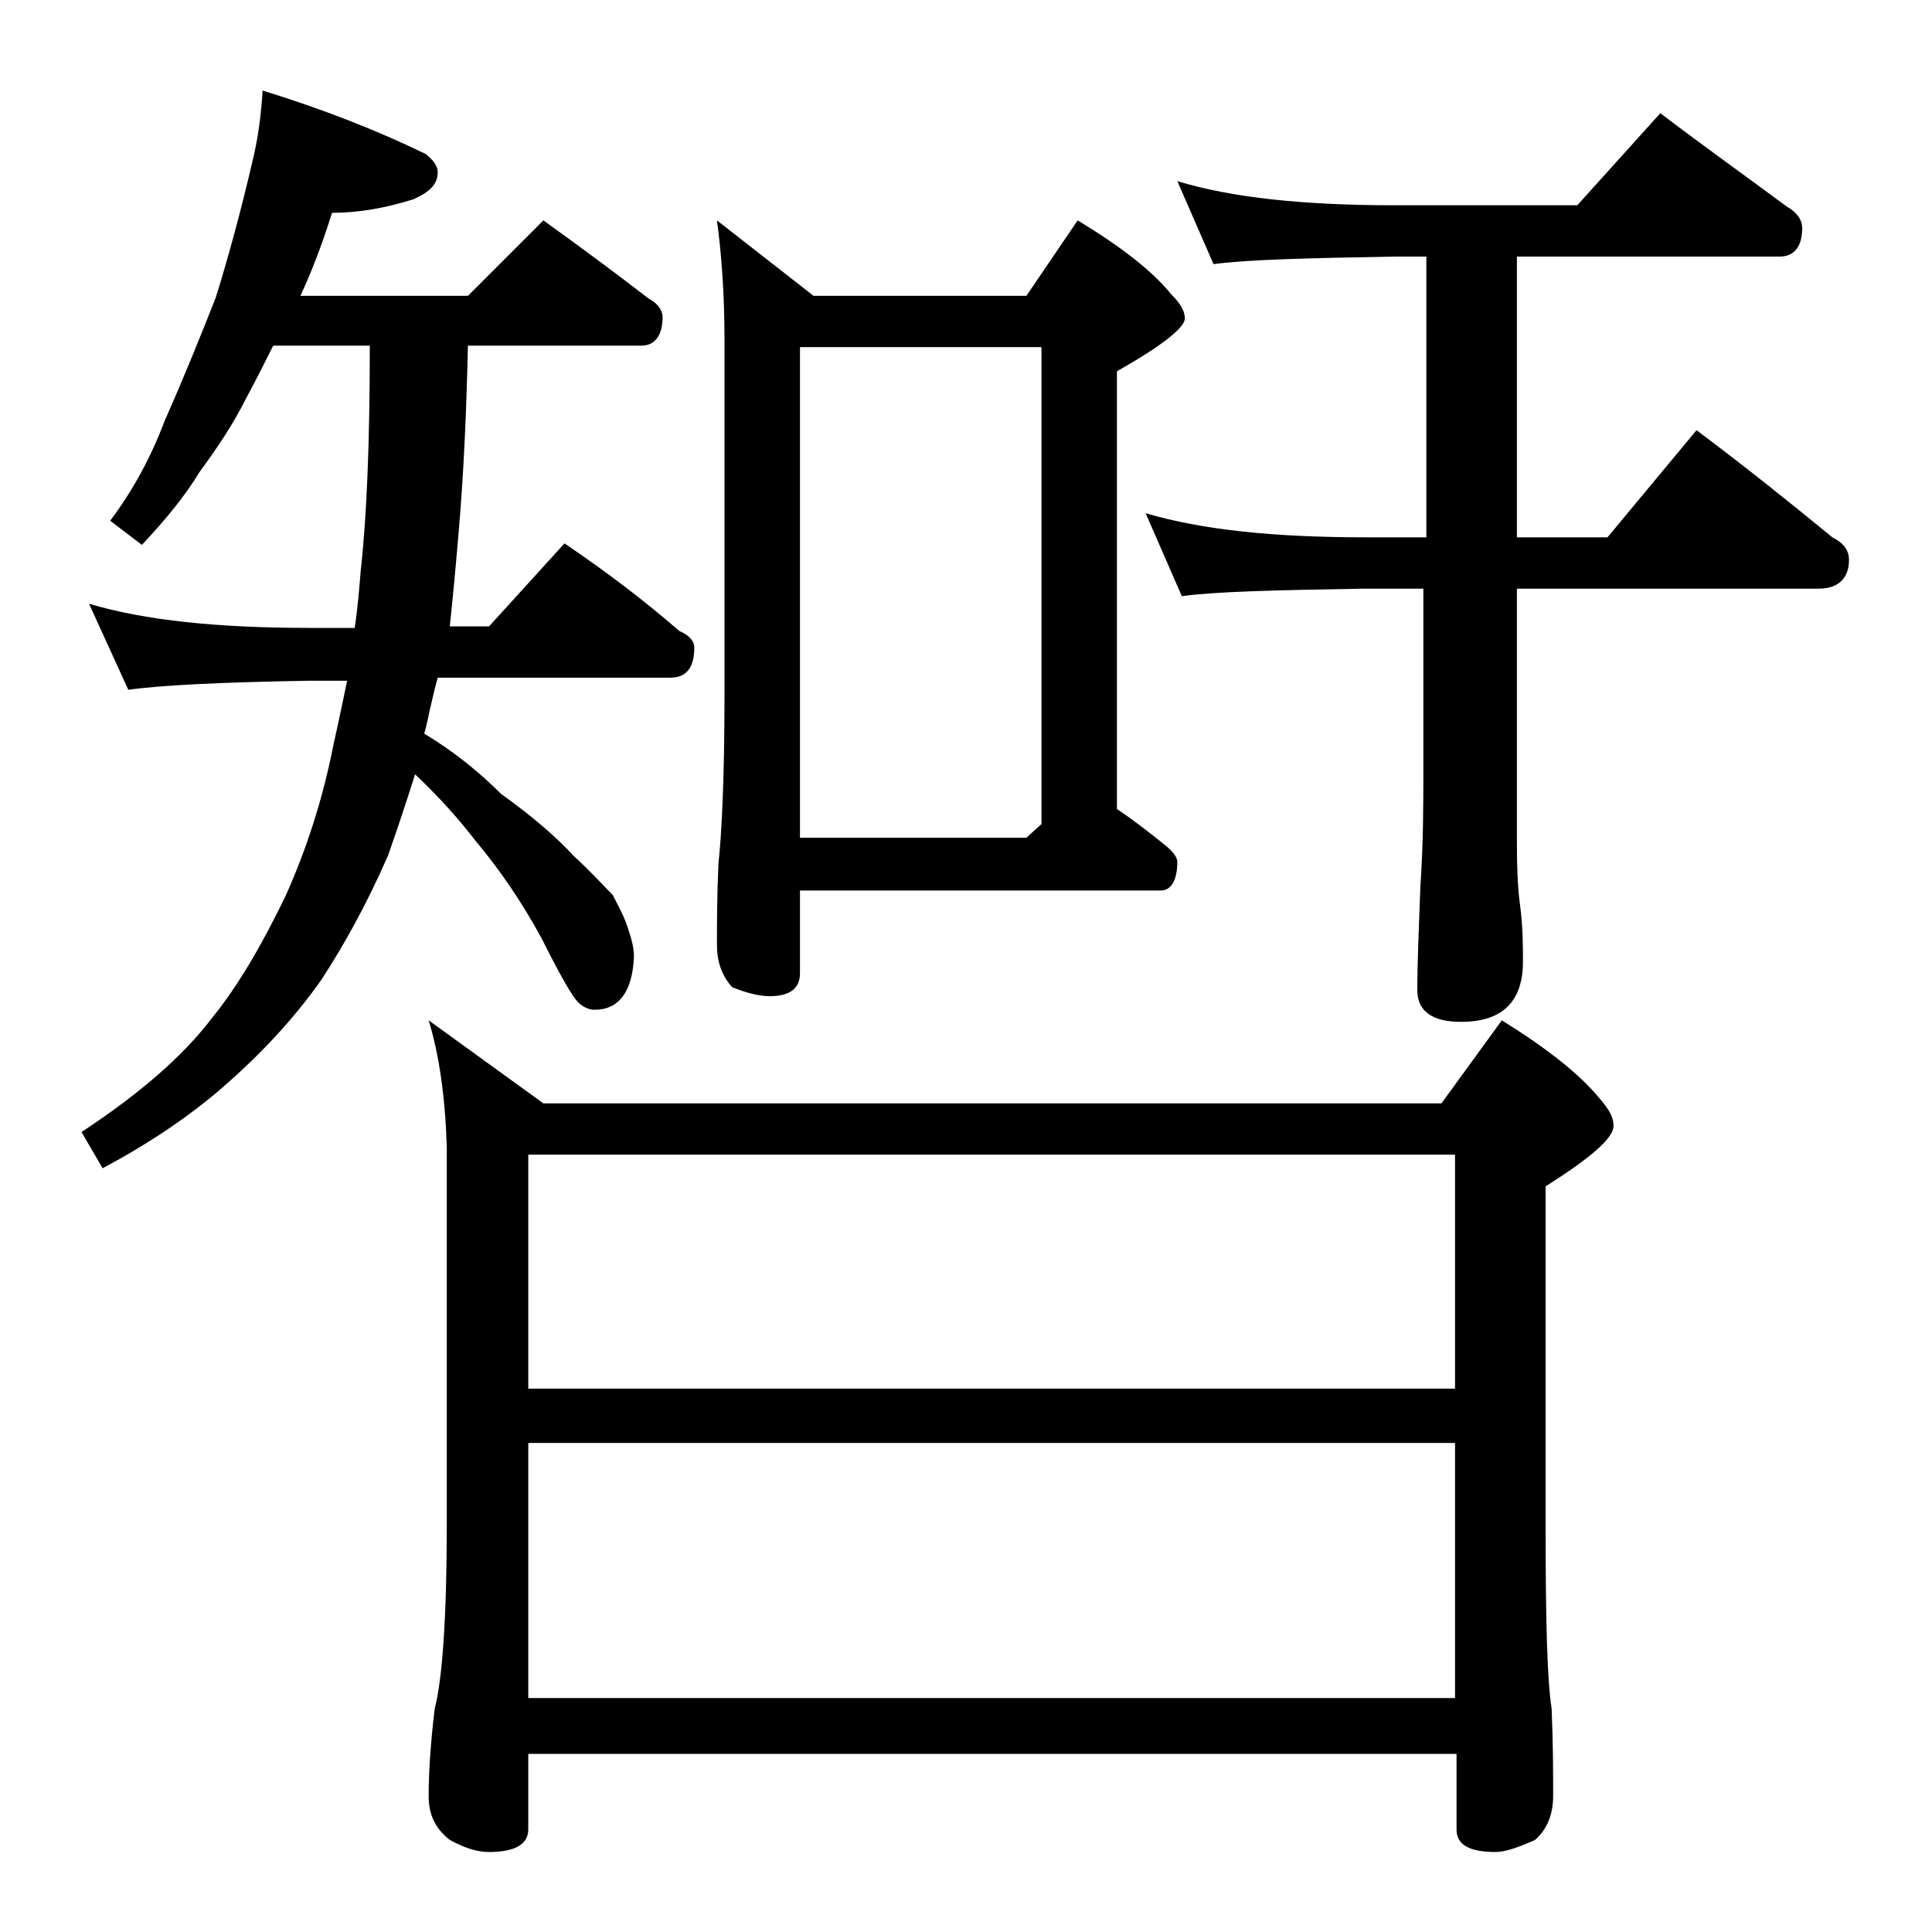 <?xml version="1.0" encoding="utf-8"?>
<!-- Generator: Adobe Illustrator 18.0.0, SVG Export Plug-In . SVG Version: 6.00 Build 0)  -->
<!DOCTYPE svg PUBLIC "-//W3C//DTD SVG 1.1//EN" "http://www.w3.org/Graphics/SVG/1.1/DTD/svg11.dtd">
<svg version="1.1" id="Layer_1" xmlns="http://www.w3.org/2000/svg" xmlns:xlink="http://www.w3.org/1999/xlink" x="0px" y="0px"
	 viewBox="0 0 128 128" enable-background="new 0 0 128 128" xml:space="preserve">
<path d="M17.4,6c3.9,1.2,7.5,2.6,10.8,4.2c0.5,0.4,0.8,0.8,0.8,1.2c0,0.8-0.5,1.3-1.6,1.8c-1.9,0.6-3.7,0.9-5.4,0.9
	c-0.6,1.9-1.3,3.8-2.1,5.5H31l5-5c2.5,1.8,4.8,3.5,7,5.2c0.6,0.3,0.9,0.8,0.9,1.2c0,1.2-0.5,1.9-1.4,1.9H31
	c-0.1,4.6-0.3,8.7-0.6,12.2c-0.2,2.4-0.4,4.5-0.6,6.4h2.6l5-5.5c2.8,1.9,5.3,3.8,7.6,5.8c0.7,0.3,1,0.7,1,1.1c0,1.3-0.5,2-1.6,2H29
	c-0.2,0.7-0.3,1.2-0.4,1.6c-0.2,0.8-0.3,1.5-0.5,2.1c2,1.2,3.7,2.6,5.1,4c2.1,1.5,3.7,2.9,4.8,4.1c1.2,1.1,2,2,2.6,2.6
	c0.4,0.8,0.8,1.5,1,2.2c0.2,0.6,0.4,1.2,0.4,1.9c-0.1,2.3-1,3.5-2.6,3.5c-0.4,0-0.8-0.2-1.1-0.5c-0.4-0.4-1.2-1.8-2.4-4.2
	c-1.3-2.4-2.8-4.6-4.4-6.5c-1-1.3-2.3-2.8-4-4.4c-0.6,1.9-1.2,3.7-1.8,5.4c-1.4,3.2-2.9,5.9-4.4,8.2c-1.9,2.7-4.1,5-6.5,7.1
	c-2.3,2-5,3.8-8,5.4L5.4,75c3.8-2.5,6.7-5,8.6-7.5c1.8-2.2,3.4-5,4.9-8.1c1.4-3.1,2.5-6.5,3.2-10.1c0.3-1.3,0.6-2.8,0.9-4.2h-2.5
	c-5.9,0.1-9.9,0.3-12,0.6L5.9,40c3.7,1.1,8.5,1.6,14.6,1.6h3c0.2-1.3,0.3-2.6,0.4-3.8c0.4-3.6,0.6-8.5,0.6-14.9h-6.4
	c-0.6,1.2-1.2,2.4-1.8,3.5c-0.9,1.8-2,3.4-3.1,4.9c-0.9,1.5-2.2,3.1-3.8,4.8l-2.1-1.6c1.5-2,2.7-4.2,3.6-6.6
	c1.2-2.7,2.3-5.4,3.4-8.2c0.9-2.9,1.7-5.9,2.4-8.9C17.1,9.2,17.3,7.6,17.4,6z M28.4,67.6l7.6,5.5h59.5l4-5.5
	c2.9,1.8,5.1,3.5,6.5,5.2c0.6,0.7,0.9,1.2,0.9,1.8c0,0.8-1.5,2.1-4.5,4v22.5c0,6.2,0.1,10.2,0.4,12.1c0.1,2.4,0.1,4.3,0.1,5.8
	c0,1.2-0.4,2.2-1.2,2.9c-1.1,0.5-2,0.8-2.6,0.8c-1.8,0-2.6-0.5-2.6-1.5v-5H35v5c0,1-0.9,1.5-2.6,1.5c-0.7,0-1.5-0.2-2.6-0.8
	c-0.9-0.7-1.4-1.6-1.4-2.9c0-1.4,0.1-3.3,0.4-5.8c0.5-1.9,0.8-6,0.8-12.1V76C29.5,72.7,29.1,69.9,28.4,67.6z M35,92h61.4V76.5H35V92
	z M35,112.5h61.4V95.6H35V112.5z M47.5,14.6l6.4,5H68l3.4-5c2.8,1.7,4.9,3.3,6.2,4.9c0.6,0.6,0.9,1.1,0.9,1.6c0,0.6-1.5,1.8-4.5,3.5
	v29c1.2,0.8,2.2,1.6,3.2,2.4c0.5,0.4,0.8,0.8,0.8,1.1c0,1.2-0.4,1.9-1.1,1.9H53v5.5c0,1-0.7,1.5-2,1.5c-0.7,0-1.5-0.2-2.5-0.6
	c-0.7-0.8-1-1.7-1-2.8c0-1.4,0-3.2,0.1-5.4c0.2-1.8,0.4-5.5,0.4-11.1V22.5C48,19.5,47.8,16.8,47.5,14.6z M53,55.5h15l1-0.9V23H53
	V55.5z M78,12c3.6,1.1,8.4,1.6,14.4,1.6h12.1l5.5-6.1c2.9,2.2,5.7,4.2,8.4,6.2c0.7,0.4,1,0.9,1,1.4c0,1.2-0.5,1.9-1.5,1.9h-17.4
	v18.6h6l5.9-7.1c3.2,2.4,6.2,4.8,9,7.1c0.8,0.4,1.1,0.9,1.1,1.5c0,1.2-0.7,1.9-2,1.9h-20v17c0,1.9,0.1,3.2,0.2,3.9
	c0.2,1.5,0.2,2.8,0.2,3.8c0,2.7-1.4,4-4.1,4c-1.9,0-2.9-0.7-2.9-2.1c0-1.8,0.1-4,0.2-6.8c0.2-2.9,0.2-5.5,0.2-7.6V39h-4
	c-5.9,0.1-9.9,0.2-12,0.5L75.9,34c3.7,1.1,8.5,1.6,14.6,1.6h4V17h-2.1c-5.8,0.1-9.8,0.2-12,0.5L78,12z"/>
</svg>
